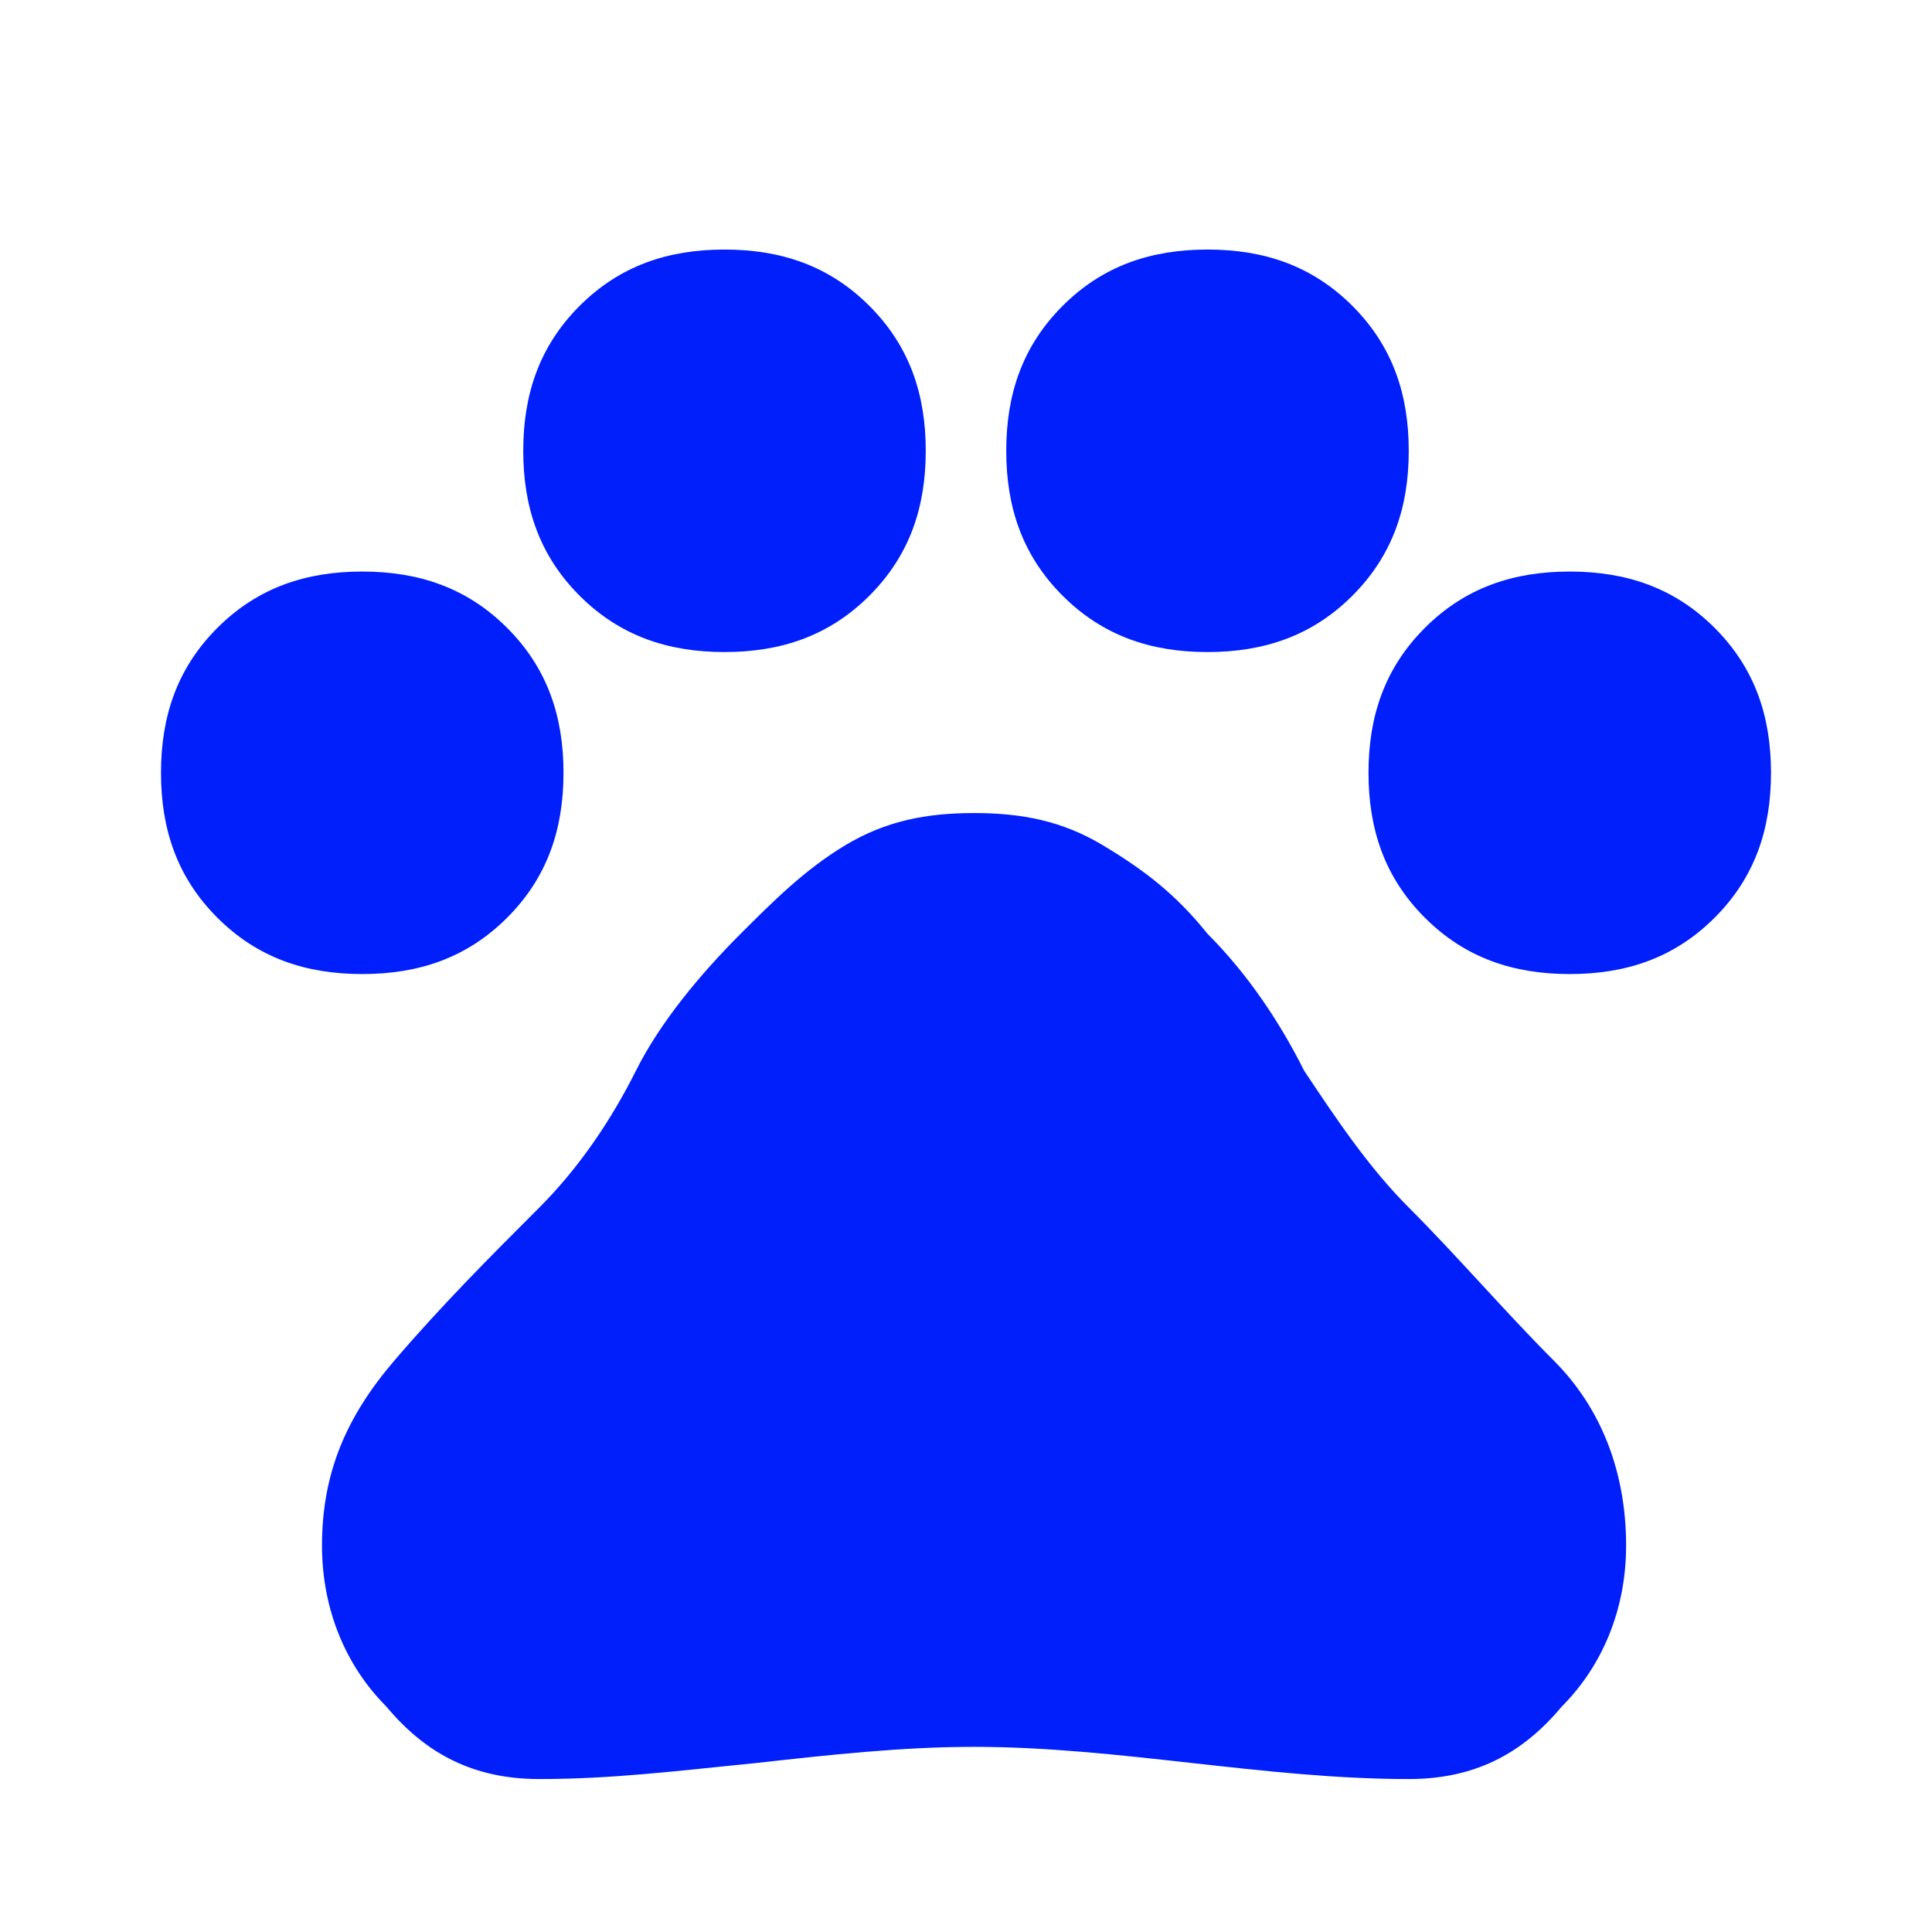 <?xml version="1.0" encoding="UTF-8"?>
<!-- Generator: Adobe Illustrator 27.9.1, SVG Export Plug-In . SVG Version: 6.00 Build 0)  -->
<svg xmlns="http://www.w3.org/2000/svg" xmlns:xlink="http://www.w3.org/1999/xlink" version="1.1" id="Capa_1" x="0px" y="0px" viewBox="0 0 24 24" style="enable-background:new 0 0 24 24;" xml:space="preserve">
<style type="text/css">
	.st0{fill:#001FFB;}
</style>
<path class="st0" d="M4.5,12.1c-0.7,0-1.3-0.2-1.8-0.7C2.2,10.9,2,10.3,2,9.6s0.2-1.3,0.7-1.8s1.1-0.7,1.8-0.7s1.3,0.2,1.8,0.7  S7,8.9,7,9.6s-0.2,1.3-0.7,1.8C5.8,11.9,5.2,12.1,4.5,12.1z M9,8.1c-0.7,0-1.3-0.2-1.8-0.7S6.5,6.3,6.5,5.6s0.2-1.3,0.7-1.8  S8.3,3.1,9,3.1s1.3,0.2,1.8,0.7s0.7,1.1,0.7,1.8s-0.2,1.3-0.7,1.8S9.7,8.1,9,8.1z M15,8.1c-0.7,0-1.3-0.2-1.8-0.7  c-0.5-0.5-0.7-1.1-0.7-1.8s0.2-1.3,0.7-1.8c0.5-0.5,1.1-0.7,1.8-0.7s1.3,0.2,1.8,0.7c0.5,0.5,0.7,1.1,0.7,1.8s-0.2,1.3-0.7,1.8  C16.3,7.9,15.7,8.1,15,8.1z M19.5,12.1c-0.7,0-1.3-0.2-1.8-0.7c-0.5-0.5-0.7-1.1-0.7-1.8s0.2-1.3,0.7-1.8s1.1-0.7,1.8-0.7  c0.7,0,1.3,0.2,1.8,0.7C21.8,8.3,22,8.9,22,9.6s-0.2,1.3-0.7,1.8C20.8,11.9,20.2,12.1,19.5,12.1z M6.7,22.1c-0.8,0-1.4-0.3-1.9-0.9  C4.3,20.7,4,20,4,19.2c0-0.9,0.3-1.6,0.9-2.3c0.6-0.7,1.2-1.3,1.8-1.9c0.5-0.5,0.9-1.1,1.2-1.7s0.8-1.2,1.3-1.7  c0.4-0.4,0.8-0.8,1.3-1.1s1-0.4,1.6-0.4s1.1,0.1,1.6,0.4c0.5,0.3,0.9,0.6,1.3,1.1c0.5,0.5,0.9,1.1,1.2,1.7c0.4,0.6,0.8,1.2,1.3,1.7  c0.6,0.6,1.2,1.3,1.8,1.9c0.6,0.6,0.9,1.4,0.9,2.3c0,0.8-0.3,1.5-0.8,2c-0.5,0.6-1.1,0.9-1.9,0.9c-0.9,0-1.8-0.1-2.7-0.2  s-1.8-0.2-2.7-0.2c-0.9,0-1.8,0.1-2.7,0.2C8.4,22,7.6,22.1,6.7,22.1z"></path>
</svg>
